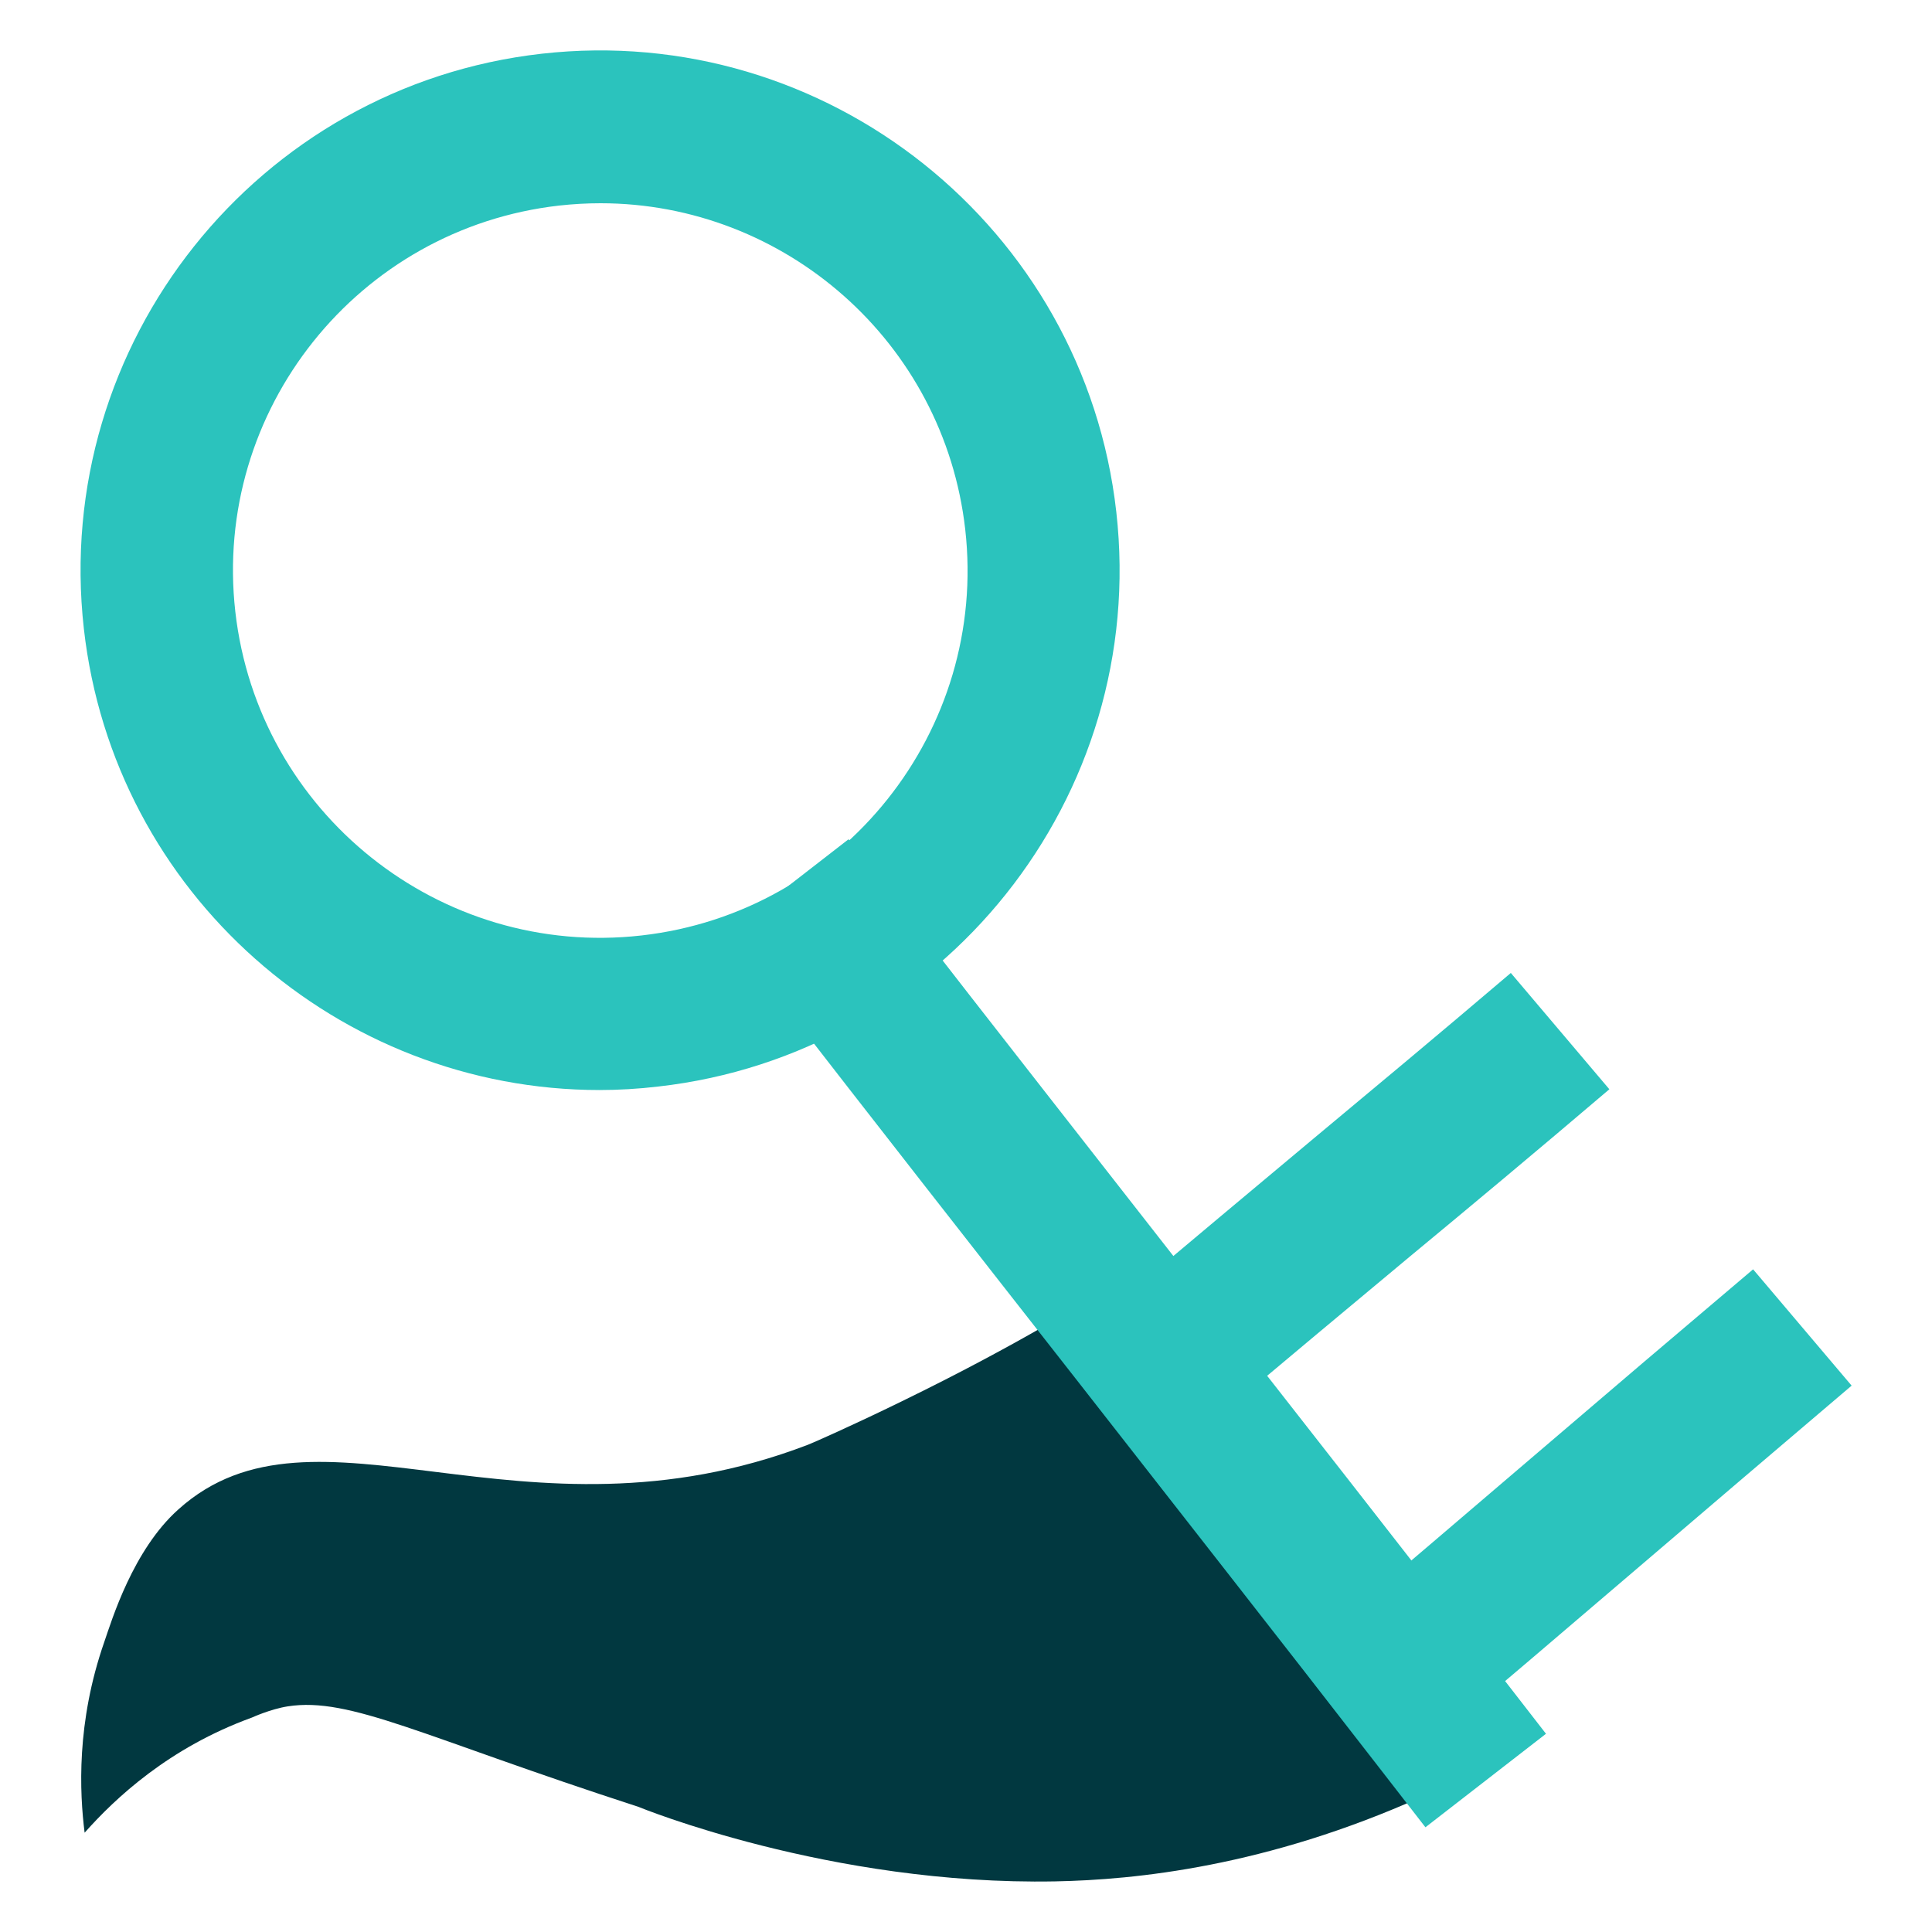 <?xml version="1.0" encoding="UTF-8"?> <svg xmlns="http://www.w3.org/2000/svg" id="graphic3-2" data-name="graphic3" width="50" height="50" viewBox="0 0 50 50"><defs><style> .cls-1 { fill: #013840; } .cls-2 { fill: #2bc3bd; } </style></defs><path class="cls-1" d="m36.8,46.5c-4.03,1.81-7.42,2.15-9.49,2.19-5.84.11-10.79-1.93-10.79-1.93-5.61-1.82-7.46-2.85-9.07-2.6-.45.07-.93.29-.93.29-2.15.78-3.54,2.09-4.33,2.98-.13-1.03-.22-2.85.51-4.94.19-.55.74-2.38,1.92-3.43,3.54-3.18,8.87,1.17,16.29-1.67.13-.05,1.13-.49,2.42-1.12,1.54-.75,2.79-1.43,3.66-1.93,3.27,4.06,6.54,8.11,9.81,12.17Z"></path><path class="cls-2" d="m15.52,28.21c-6.75,0-12.58-5.08-13.35-11.94C1.34,8.89,6.66,2.22,14.02,1.39c7.37-.83,14.04,4.49,14.87,11.86h0c.83,7.37-4.49,14.04-11.86,14.87-.51.06-1.02.09-1.52.09Zm.02-22.95c-.35,0-.71.02-1.07.06-5.21.59-8.97,5.3-8.38,10.51s5.3,8.97,10.51,8.38c5.21-.59,8.97-5.3,8.38-10.51-.55-4.85-4.67-8.44-9.44-8.44Z"></path><path class="cls-2" d="m36.89,47.29l-1.21-1.56c-2.51-3.24-5.21-6.68-7.81-10.01-2.61-3.33-5.31-6.78-7.82-10.02l-1.21-1.56,3.12-2.42,1.21,1.56c2.51,3.24,5.21,6.68,7.81,10.01,2.61,3.33,5.31,6.78,7.82,10.02l1.21,1.56-3.12,2.42Z"></path><path class="cls-2" d="m31.41,36.79l-2.55-3.01c1.95-1.66,3.57-3,5.13-4.31,1.56-1.3,3.17-2.64,5.11-4.29l2.55,3.01c-1.95,1.66-3.57,3.01-5.14,4.31-1.56,1.3-3.17,2.64-5.11,4.28Z"></path><path class="cls-2" d="m36.79,45.34l-2.55-3.01c1.94-1.65,3.75-3.19,5.56-4.74,1.81-1.55,3.62-3.09,5.57-4.74l2.55,3.01c-1.94,1.65-3.75,3.19-5.56,4.74-1.81,1.55-3.62,3.09-5.57,4.74Z"></path></svg> 